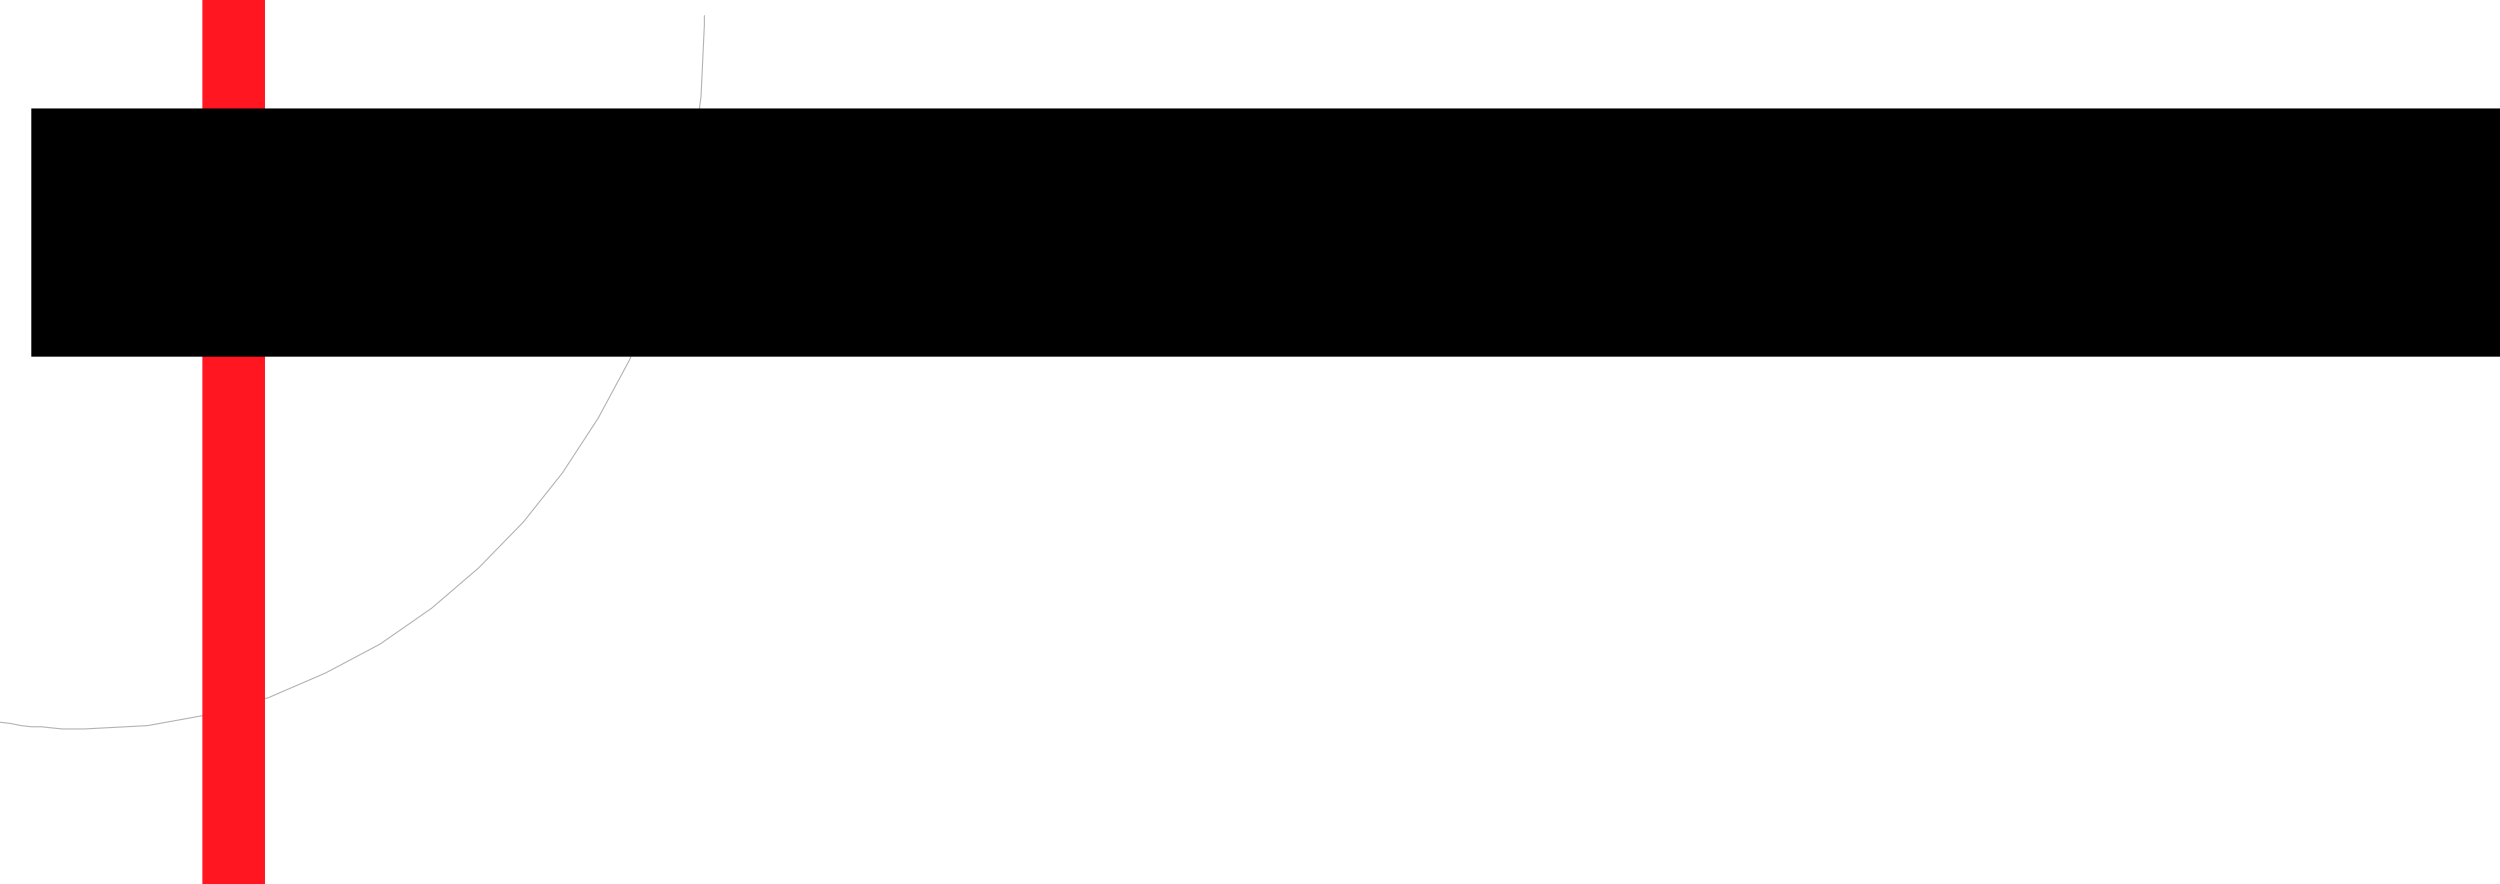 <svg xmlns="http://www.w3.org/2000/svg" fill-rule="evenodd" height="75.936" preserveAspectRatio="none" stroke-linecap="round" viewBox="0 0 2236 791" width="2.236in"><style>.pen2{stroke:none}</style><path fill="none" style="stroke:#b2b2b2;stroke-width:1;stroke-linejoin:round" d="M630 14v8h0l-3 64-8 63-14 60-19 58-23 55-28 52-32 49-35 44-40 41-42 36-46 32-49 26-51 22-53 15-55 10-57 3h0-19l-10-1-9-1h-9l-9-1-10-2-9-1"/><path class="pen2" fill-rule="nonzero" style="fill:#ff1621" d="M209 791h28V0h-56v791h28z"/><path class="pen2" style="fill:#000" d="M28 97h2208v222H28V97z"/></svg>
